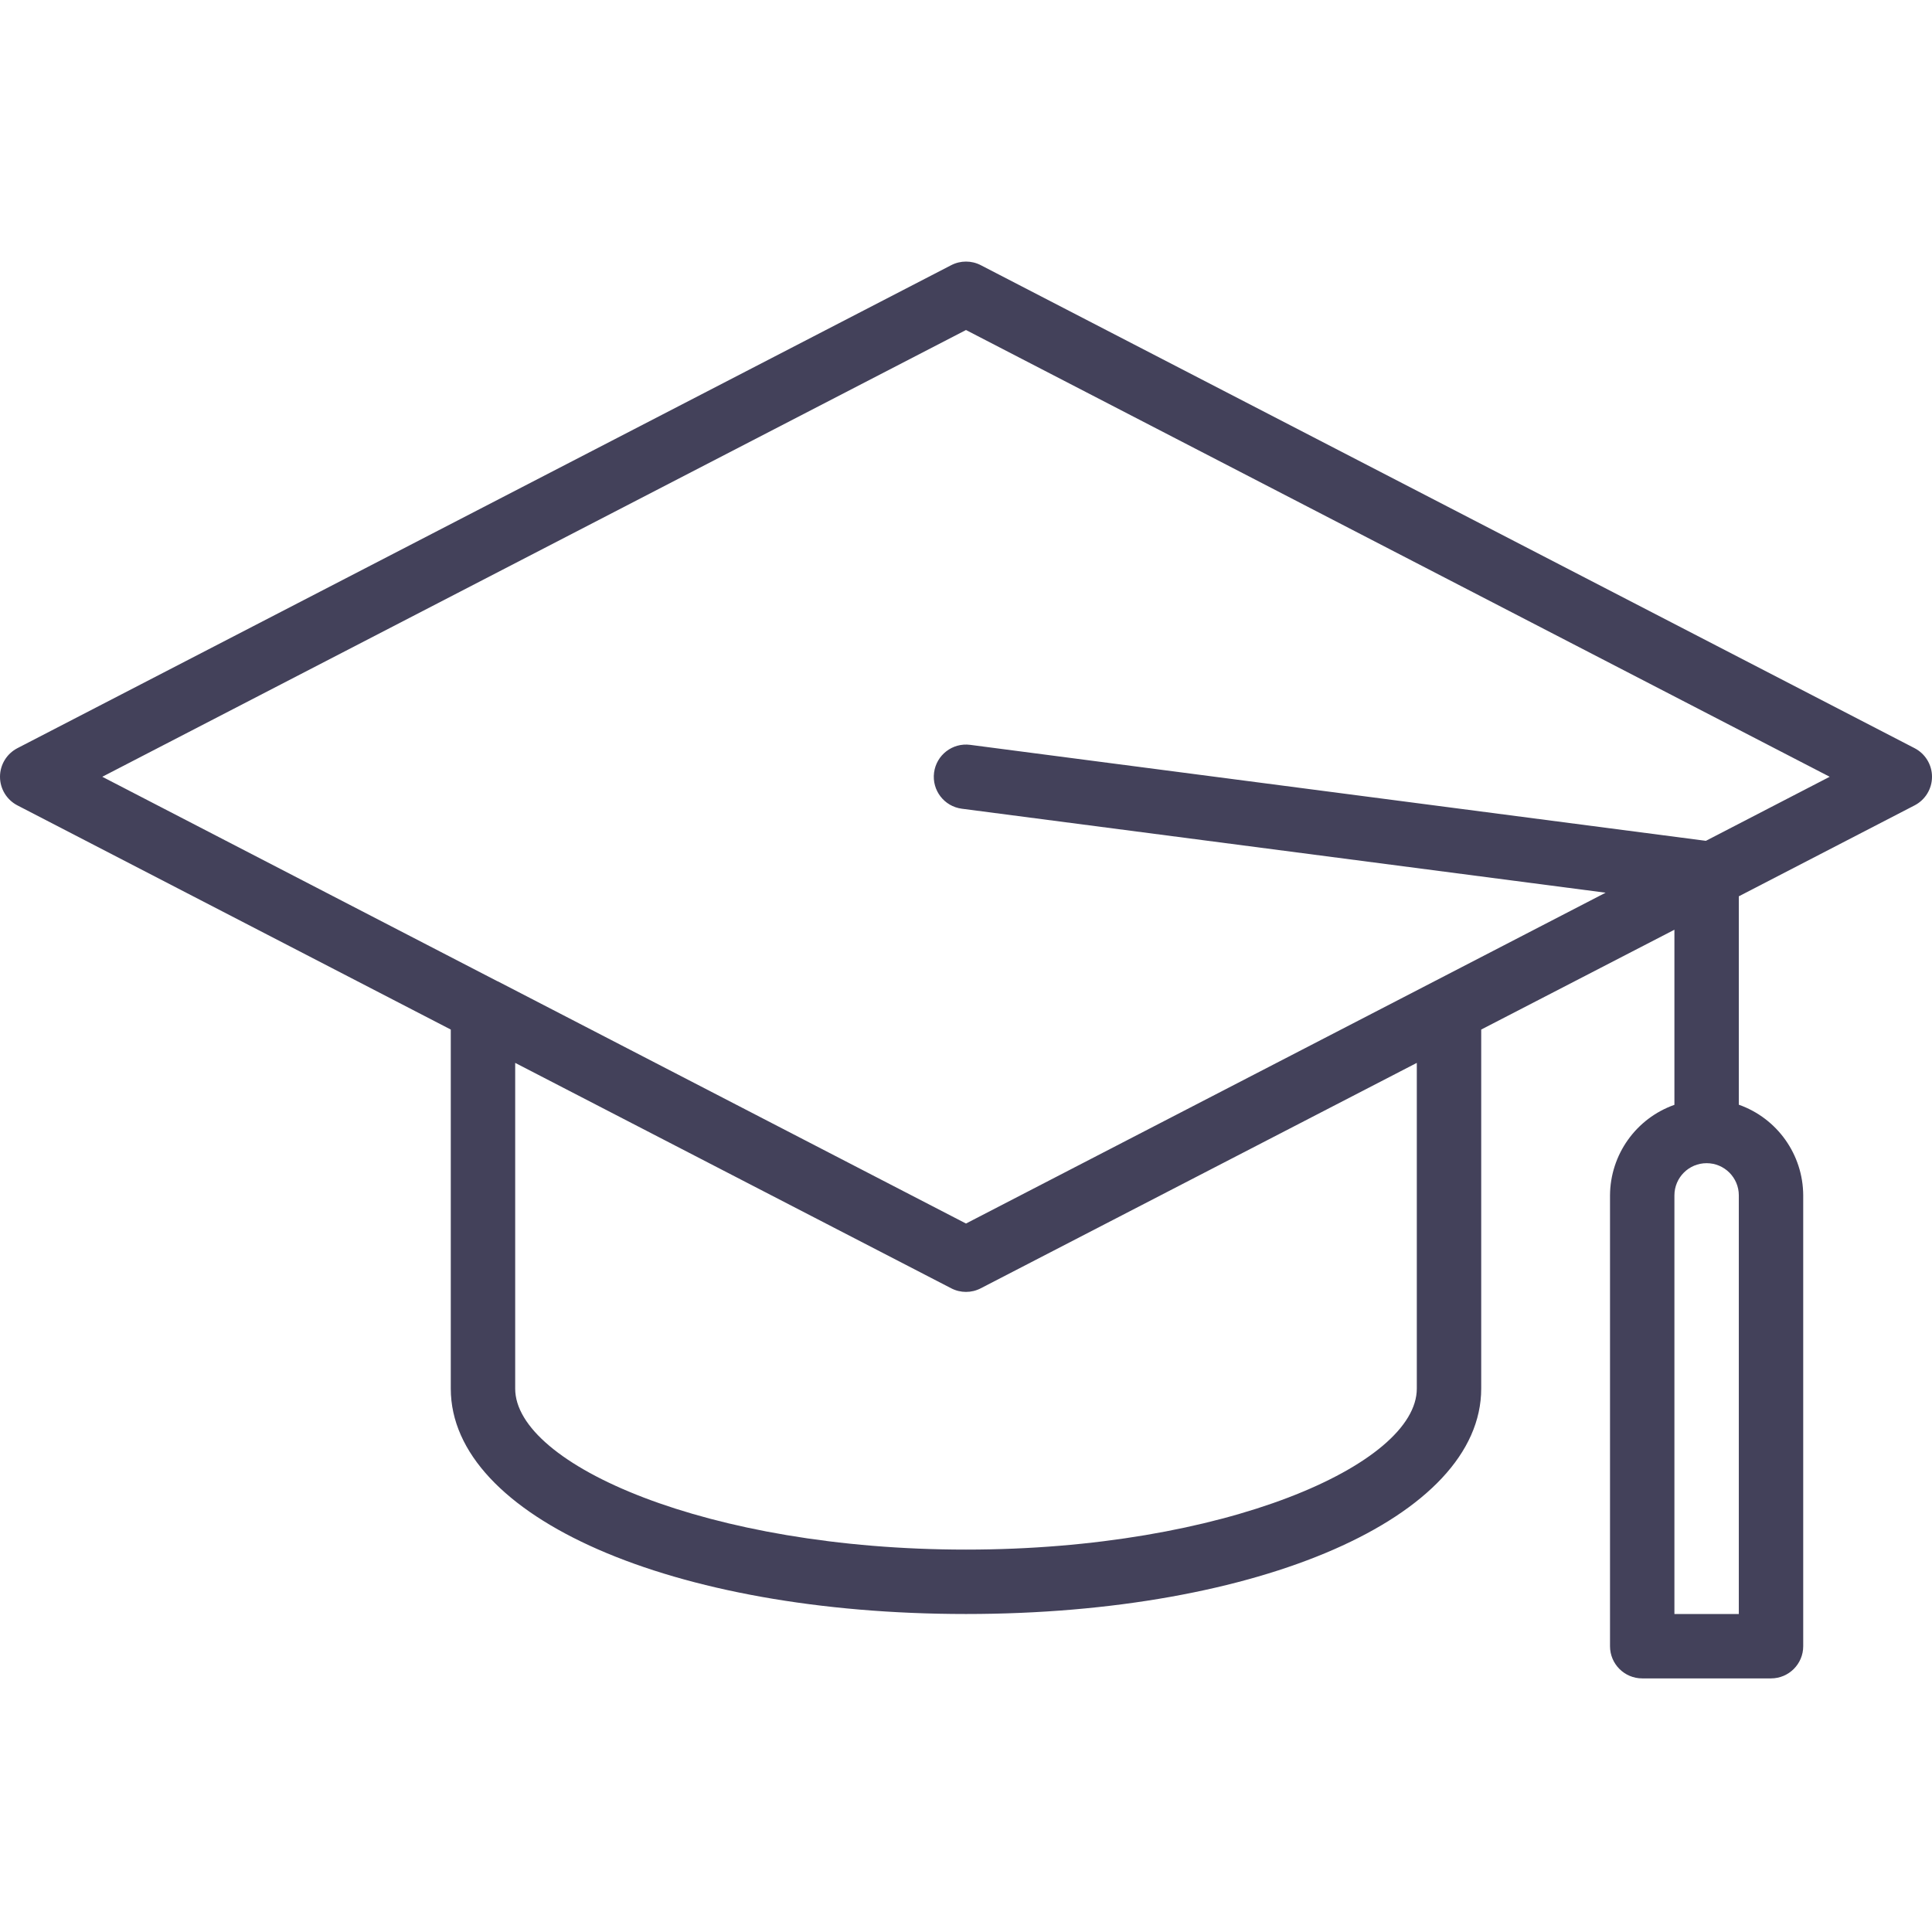 <?xml version="1.0" encoding="UTF-8"?> <svg xmlns="http://www.w3.org/2000/svg" width="400" height="400" viewBox="0 0 400 400" fill="none"> <g clip-path="url(#clip0)"> <path d="M396.398 154.904L203.059 54.901C201.142 53.909 198.86 53.909 196.939 54.901L3.6 154.904C1.39 156.05 0 158.332 0 160.822C0 163.316 1.39 165.598 3.6 166.744L93.329 213.158V287.493C93.329 314.101 139.184 334.161 199.999 334.161C260.815 334.161 306.669 314.101 306.669 287.493V213.158L346.67 192.49V228.744C338.717 231.557 333.382 239.057 333.336 247.492V340.828C333.336 344.509 336.321 347.494 340.003 347.494H366.67C370.352 347.494 373.337 344.509 373.337 340.828V247.492C373.305 239.047 367.966 231.534 360.004 228.718V185.572L396.398 166.744C398.611 165.598 400.001 163.316 400.001 160.822C400.001 158.332 398.611 156.05 396.398 154.904V154.904ZM360.004 334.161H346.67V247.492C346.67 243.81 349.655 240.825 353.337 240.825C357.018 240.825 360.004 243.81 360.004 247.492V334.161ZM293.335 287.493C293.335 303.229 253.422 320.827 199.999 320.827C146.58 320.827 106.663 303.229 106.663 287.493V220.059L196.939 266.727C198.856 267.726 201.142 267.726 203.059 266.727L293.335 220.059V287.493ZM353.184 174.085L200.859 154.211C197.206 153.736 193.863 156.311 193.388 159.963C192.912 163.616 195.487 166.962 199.14 167.437L332.425 184.824L296.961 203.171L199.999 253.319L103.056 203.171H103.017L21.176 160.822L199.999 68.326L378.819 160.822L353.184 174.085Z" fill="#22203D" fill-opacity="0.85"></path> </g> <defs> <clipPath id="clip0"> <rect width="400" height="400" fill="white"></rect> </clipPath> </defs> </svg> 
